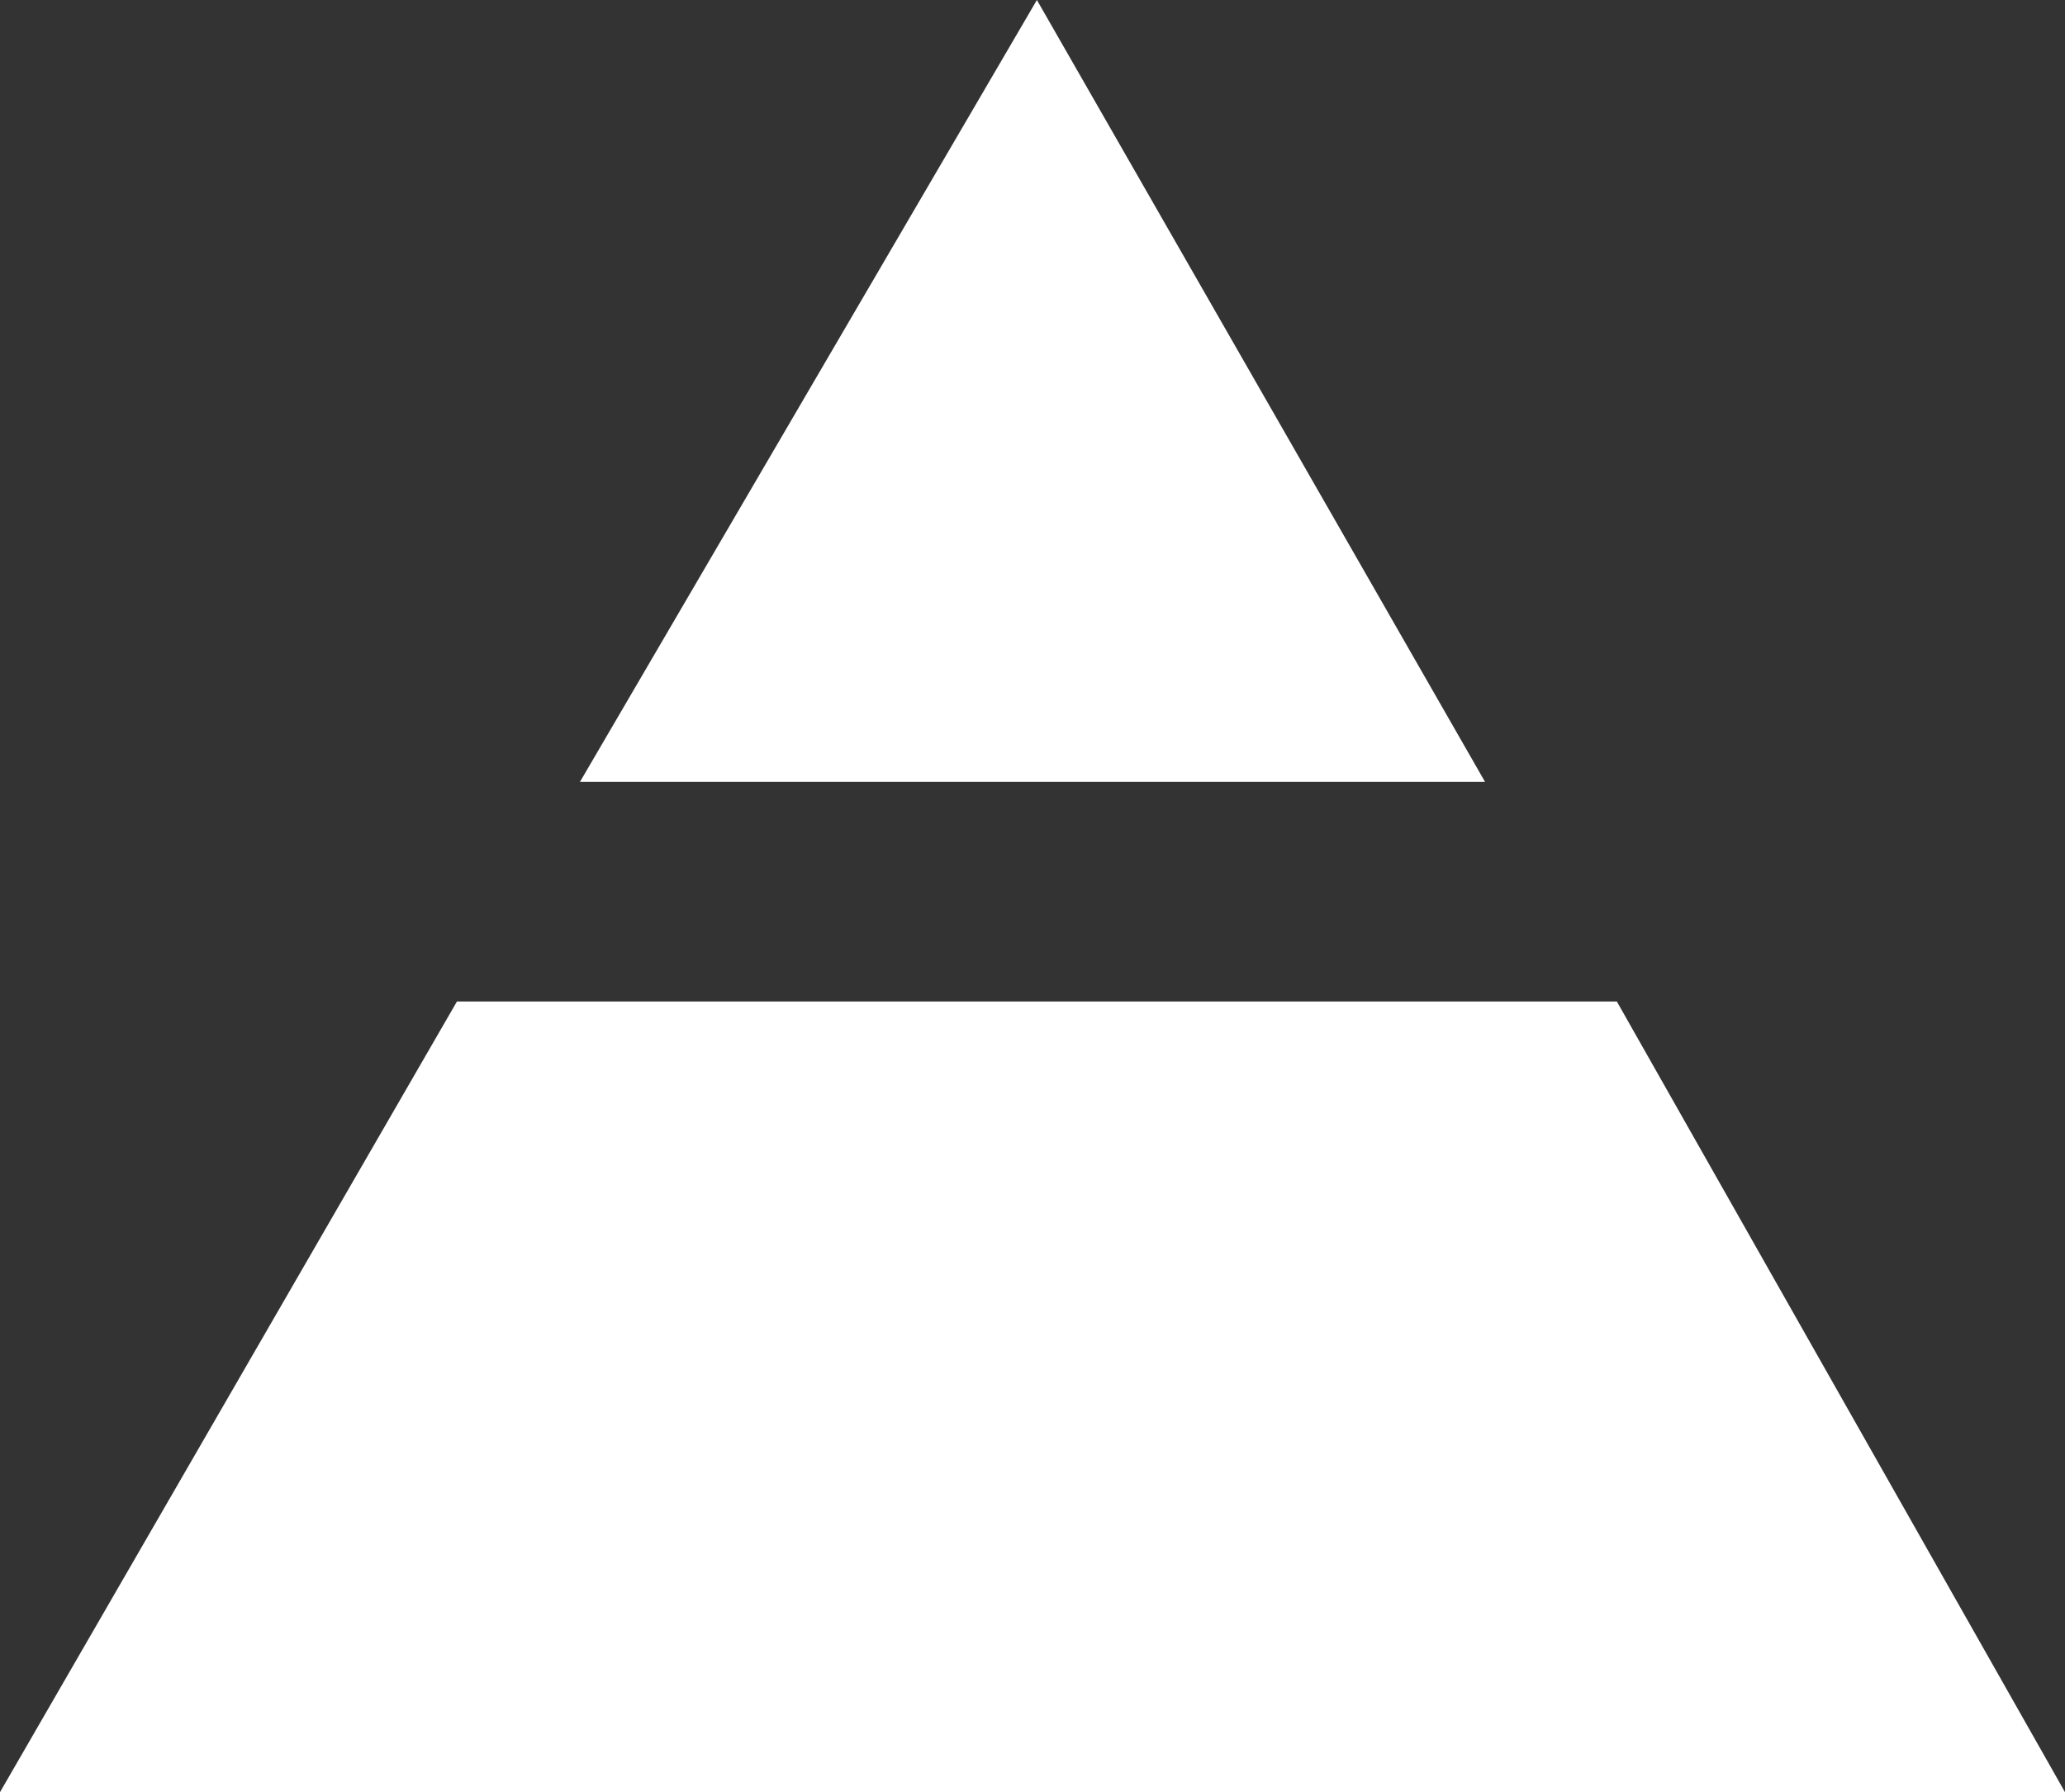 <?xml version="1.0" encoding="utf-8"?>
<!-- Generator: Adobe Illustrator 21.1.0, SVG Export Plug-In . SVG Version: 6.00 Build 0)  -->
<svg version="1.1" id="Layer_1" xmlns="http://www.w3.org/2000/svg" xmlns:xlink="http://www.w3.org/1999/xlink" x="0px" y="0px"
	 viewBox="0 0 23.5 20.4" style="enable-background:new 0 0 23.5 20.4;" xml:space="preserve">
<rect x="0" y="0" width="23.5" height="20.4" fill="#333333" stroke="none"/>
<style type="text/css">
	.st0{fill:#FFFFFF;}
</style>
<g>
	<polygon class="st0" points="18.4,11.4 5.2,11.4 0,20.4 11.8,20.4 23.5,20.4 	"/>
	<polygon class="st0" points="16.9,8.9 11.8,0 6.6,8.9 	"/>
</g>
</svg>

